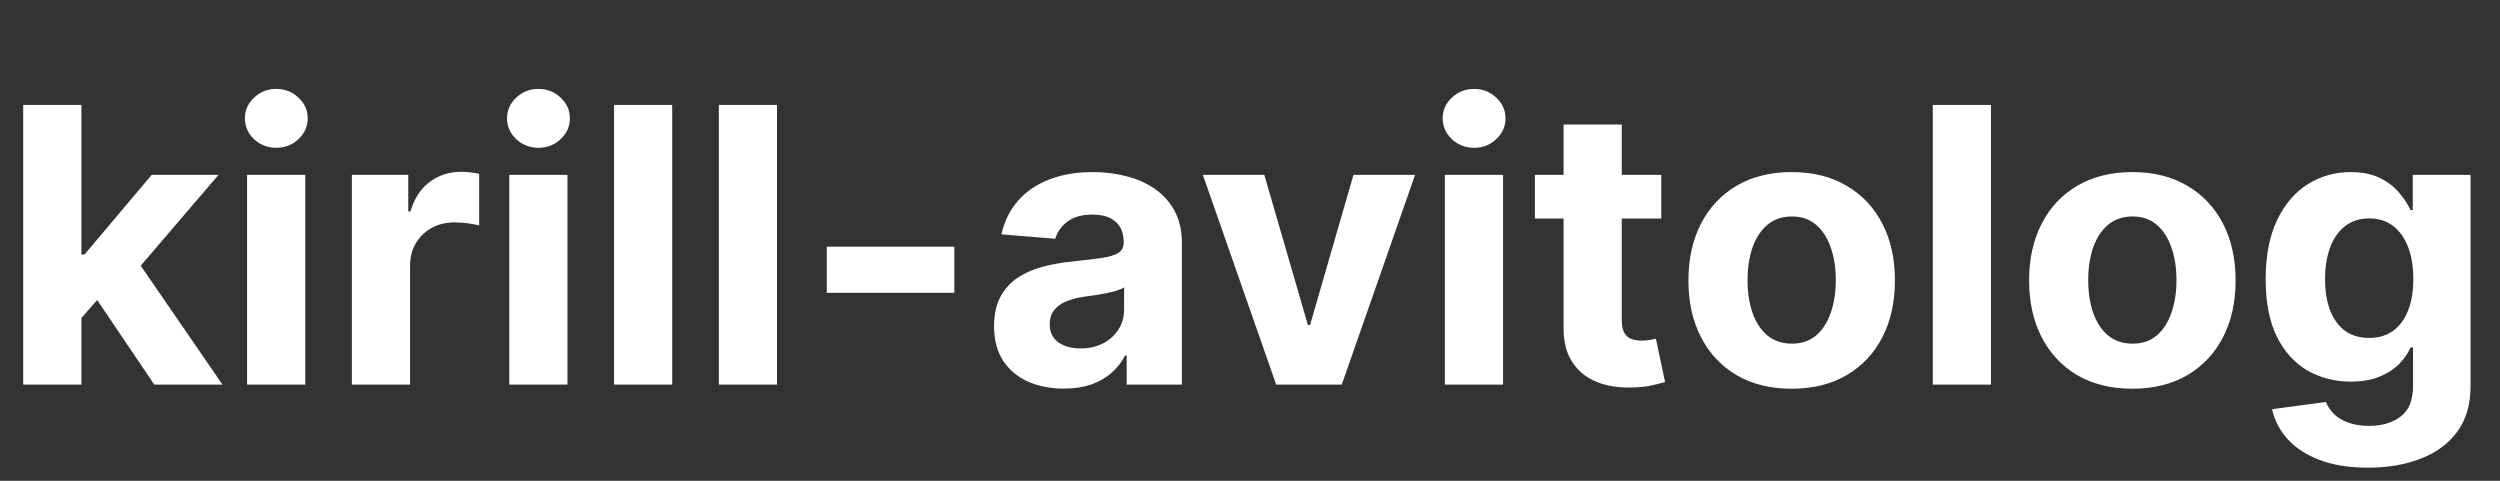 <?xml version="1.0" encoding="UTF-8"?> <svg xmlns="http://www.w3.org/2000/svg" width="78" height="15" viewBox="0 0 78 15" fill="none"><rect x="0" y="0" width="78" height="15" fill="#333333" stroke="none"/><path d="M2.369 10.117L2.374 7.939H2.638L4.734 5.455H6.818L4.001 8.744H3.571L2.369 10.117ZM0.724 12V3.273H2.54V12H0.724ZM4.815 12L2.889 9.149L4.099 7.866L6.942 12H4.815ZM7.709 12V5.455H9.524V12H7.709ZM8.621 4.611C8.351 4.611 8.119 4.521 7.926 4.342C7.736 4.161 7.641 3.943 7.641 3.69C7.641 3.44 7.736 3.226 7.926 3.047C8.119 2.865 8.351 2.774 8.621 2.774C8.891 2.774 9.121 2.865 9.311 3.047C9.504 3.226 9.601 3.44 9.601 3.69C9.601 3.943 9.504 4.161 9.311 4.342C9.121 4.521 8.891 4.611 8.621 4.611ZM10.978 12V5.455H12.738V6.597H12.806C12.926 6.19 13.126 5.884 13.407 5.676C13.689 5.466 14.012 5.361 14.379 5.361C14.47 5.361 14.568 5.366 14.673 5.378C14.778 5.389 14.87 5.405 14.95 5.425V7.036C14.865 7.01 14.747 6.987 14.596 6.967C14.446 6.947 14.308 6.938 14.183 6.938C13.916 6.938 13.677 6.996 13.467 7.112C13.26 7.226 13.095 7.385 12.973 7.589C12.853 7.794 12.794 8.03 12.794 8.297V12H10.978ZM15.889 12V5.455H17.704V12H15.889ZM16.8 4.611C16.53 4.611 16.299 4.521 16.106 4.342C15.915 4.161 15.82 3.943 15.82 3.69C15.82 3.44 15.915 3.226 16.106 3.047C16.299 2.865 16.53 2.774 16.8 2.774C17.07 2.774 17.3 2.865 17.491 3.047C17.684 3.226 17.78 3.44 17.78 3.69C17.78 3.943 17.684 4.161 17.491 4.342C17.3 4.521 17.07 4.611 16.8 4.611ZM20.973 3.273V12H19.158V3.273H20.973ZM24.243 3.273V12H22.428V3.273H24.243ZM29.775 7.696V9.136H25.795V7.696H29.775ZM33.189 12.124C32.771 12.124 32.399 12.051 32.072 11.906C31.745 11.758 31.487 11.541 31.297 11.254C31.109 10.964 31.015 10.604 31.015 10.172C31.015 9.808 31.082 9.503 31.216 9.256C31.349 9.009 31.531 8.81 31.761 8.659C31.991 8.509 32.252 8.395 32.545 8.318C32.841 8.241 33.15 8.188 33.474 8.156C33.855 8.116 34.162 8.08 34.395 8.045C34.627 8.009 34.797 7.955 34.902 7.884C35.007 7.812 35.059 7.707 35.059 7.568V7.543C35.059 7.273 34.974 7.064 34.804 6.916C34.636 6.768 34.397 6.695 34.088 6.695C33.761 6.695 33.501 6.767 33.308 6.912C33.115 7.054 32.987 7.233 32.924 7.449L31.245 7.312C31.331 6.915 31.498 6.571 31.748 6.281C31.998 5.989 32.321 5.764 32.716 5.608C33.113 5.449 33.574 5.369 34.096 5.369C34.46 5.369 34.808 5.412 35.14 5.497C35.475 5.582 35.772 5.714 36.031 5.893C36.292 6.072 36.498 6.303 36.649 6.584C36.799 6.862 36.875 7.196 36.875 7.585V12H35.153V11.092H35.102C34.997 11.297 34.856 11.477 34.68 11.633C34.504 11.787 34.292 11.908 34.045 11.996C33.798 12.081 33.512 12.124 33.189 12.124ZM33.709 10.871C33.975 10.871 34.211 10.818 34.416 10.713C34.62 10.605 34.781 10.46 34.897 10.278C35.014 10.097 35.072 9.891 35.072 9.661V8.966C35.015 9.003 34.937 9.037 34.838 9.068C34.741 9.097 34.632 9.124 34.51 9.149C34.387 9.172 34.265 9.193 34.143 9.213C34.021 9.23 33.91 9.246 33.811 9.26C33.598 9.291 33.412 9.341 33.252 9.409C33.093 9.477 32.97 9.57 32.882 9.686C32.794 9.8 32.75 9.942 32.75 10.112C32.75 10.359 32.839 10.548 33.018 10.679C33.2 10.807 33.43 10.871 33.709 10.871ZM44.151 5.455L41.863 12H39.817L37.529 5.455H39.446L40.806 10.138H40.874L42.229 5.455H44.151ZM45.08 12V5.455H46.895V12H45.08ZM45.992 4.611C45.722 4.611 45.49 4.521 45.297 4.342C45.107 4.161 45.012 3.943 45.012 3.69C45.012 3.44 45.107 3.226 45.297 3.047C45.49 2.865 45.722 2.774 45.992 2.774C46.262 2.774 46.492 2.865 46.682 3.047C46.875 3.226 46.972 3.44 46.972 3.69C46.972 3.943 46.875 4.161 46.682 4.342C46.492 4.521 46.262 4.611 45.992 4.611ZM51.831 5.455V6.818H47.889V5.455H51.831ZM48.784 3.886H50.599V9.989C50.599 10.156 50.625 10.287 50.676 10.381C50.727 10.472 50.798 10.536 50.889 10.572C50.983 10.609 51.091 10.628 51.213 10.628C51.298 10.628 51.383 10.621 51.469 10.607C51.554 10.589 51.619 10.577 51.665 10.568L51.95 11.919C51.859 11.947 51.731 11.98 51.567 12.017C51.402 12.057 51.202 12.081 50.966 12.089C50.528 12.107 50.145 12.048 49.815 11.915C49.489 11.781 49.234 11.574 49.053 11.293C48.871 11.011 48.781 10.656 48.784 10.227V3.886ZM55.901 12.128C55.239 12.128 54.666 11.987 54.183 11.706C53.703 11.422 53.332 11.027 53.071 10.521C52.81 10.013 52.679 9.423 52.679 8.753C52.679 8.077 52.81 7.486 53.071 6.98C53.332 6.472 53.703 6.077 54.183 5.795C54.666 5.511 55.239 5.369 55.901 5.369C56.562 5.369 57.133 5.511 57.614 5.795C58.097 6.077 58.469 6.472 58.73 6.98C58.992 7.486 59.122 8.077 59.122 8.753C59.122 9.423 58.992 10.013 58.73 10.521C58.469 11.027 58.097 11.422 57.614 11.706C57.133 11.987 56.562 12.128 55.901 12.128ZM55.909 10.722C56.21 10.722 56.462 10.636 56.663 10.466C56.865 10.293 57.017 10.057 57.119 9.759C57.224 9.46 57.277 9.121 57.277 8.74C57.277 8.359 57.224 8.02 57.119 7.722C57.017 7.423 56.865 7.188 56.663 7.014C56.462 6.841 56.21 6.754 55.909 6.754C55.605 6.754 55.349 6.841 55.142 7.014C54.938 7.188 54.783 7.423 54.678 7.722C54.575 8.02 54.524 8.359 54.524 8.74C54.524 9.121 54.575 9.46 54.678 9.759C54.783 10.057 54.938 10.293 55.142 10.466C55.349 10.636 55.605 10.722 55.909 10.722ZM62.118 3.273V12H60.303V3.273H62.118ZM66.529 12.128C65.868 12.128 65.295 11.987 64.812 11.706C64.332 11.422 63.961 11.027 63.7 10.521C63.439 10.013 63.308 9.423 63.308 8.753C63.308 8.077 63.439 7.486 63.7 6.98C63.961 6.472 64.332 6.077 64.812 5.795C65.295 5.511 65.868 5.369 66.529 5.369C67.191 5.369 67.762 5.511 68.243 5.795C68.725 6.077 69.098 6.472 69.359 6.98C69.62 7.486 69.751 8.077 69.751 8.753C69.751 9.423 69.62 10.013 69.359 10.521C69.098 11.027 68.725 11.422 68.243 11.706C67.762 11.987 67.191 12.128 66.529 12.128ZM66.538 10.722C66.839 10.722 67.091 10.636 67.292 10.466C67.494 10.293 67.646 10.057 67.748 9.759C67.853 9.46 67.906 9.121 67.906 8.74C67.906 8.359 67.853 8.02 67.748 7.722C67.646 7.423 67.494 7.188 67.292 7.014C67.091 6.841 66.839 6.754 66.538 6.754C66.234 6.754 65.978 6.841 65.771 7.014C65.566 7.188 65.412 7.423 65.306 7.722C65.204 8.02 65.153 8.359 65.153 8.74C65.153 9.121 65.204 9.46 65.306 9.759C65.412 10.057 65.566 10.293 65.771 10.466C65.978 10.636 66.234 10.722 66.538 10.722ZM73.88 14.591C73.292 14.591 72.788 14.51 72.368 14.348C71.95 14.189 71.618 13.972 71.37 13.696C71.123 13.421 70.963 13.111 70.889 12.767L72.568 12.541C72.619 12.672 72.7 12.794 72.811 12.908C72.921 13.021 73.068 13.112 73.25 13.18C73.434 13.251 73.659 13.287 73.923 13.287C74.318 13.287 74.643 13.19 74.899 12.997C75.157 12.807 75.287 12.487 75.287 12.038V10.841H75.21C75.13 11.023 75.011 11.195 74.852 11.357C74.693 11.518 74.488 11.651 74.238 11.753C73.988 11.855 73.69 11.906 73.343 11.906C72.852 11.906 72.404 11.793 72.001 11.565C71.6 11.335 71.281 10.984 71.042 10.513C70.806 10.038 70.689 9.439 70.689 8.714C70.689 7.973 70.809 7.354 71.051 6.857C71.292 6.359 71.613 5.987 72.014 5.74C72.417 5.493 72.859 5.369 73.339 5.369C73.706 5.369 74.012 5.432 74.26 5.557C74.507 5.679 74.706 5.832 74.856 6.017C75.01 6.199 75.127 6.378 75.21 6.554H75.278V5.455H77.081V12.064C77.081 12.621 76.944 13.087 76.671 13.462C76.399 13.837 76.021 14.118 75.538 14.305C75.058 14.496 74.505 14.591 73.88 14.591ZM73.919 10.543C74.211 10.543 74.459 10.47 74.66 10.325C74.865 10.178 75.021 9.967 75.129 9.695C75.24 9.419 75.295 9.089 75.295 8.706C75.295 8.322 75.241 7.99 75.133 7.709C75.025 7.425 74.869 7.205 74.664 7.048C74.46 6.892 74.211 6.814 73.919 6.814C73.62 6.814 73.369 6.895 73.164 7.057C72.96 7.216 72.805 7.438 72.7 7.722C72.595 8.006 72.542 8.334 72.542 8.706C72.542 9.084 72.595 9.411 72.7 9.686C72.808 9.959 72.963 10.171 73.164 10.321C73.369 10.469 73.62 10.543 73.919 10.543Z" fill="white"></path></svg> 
